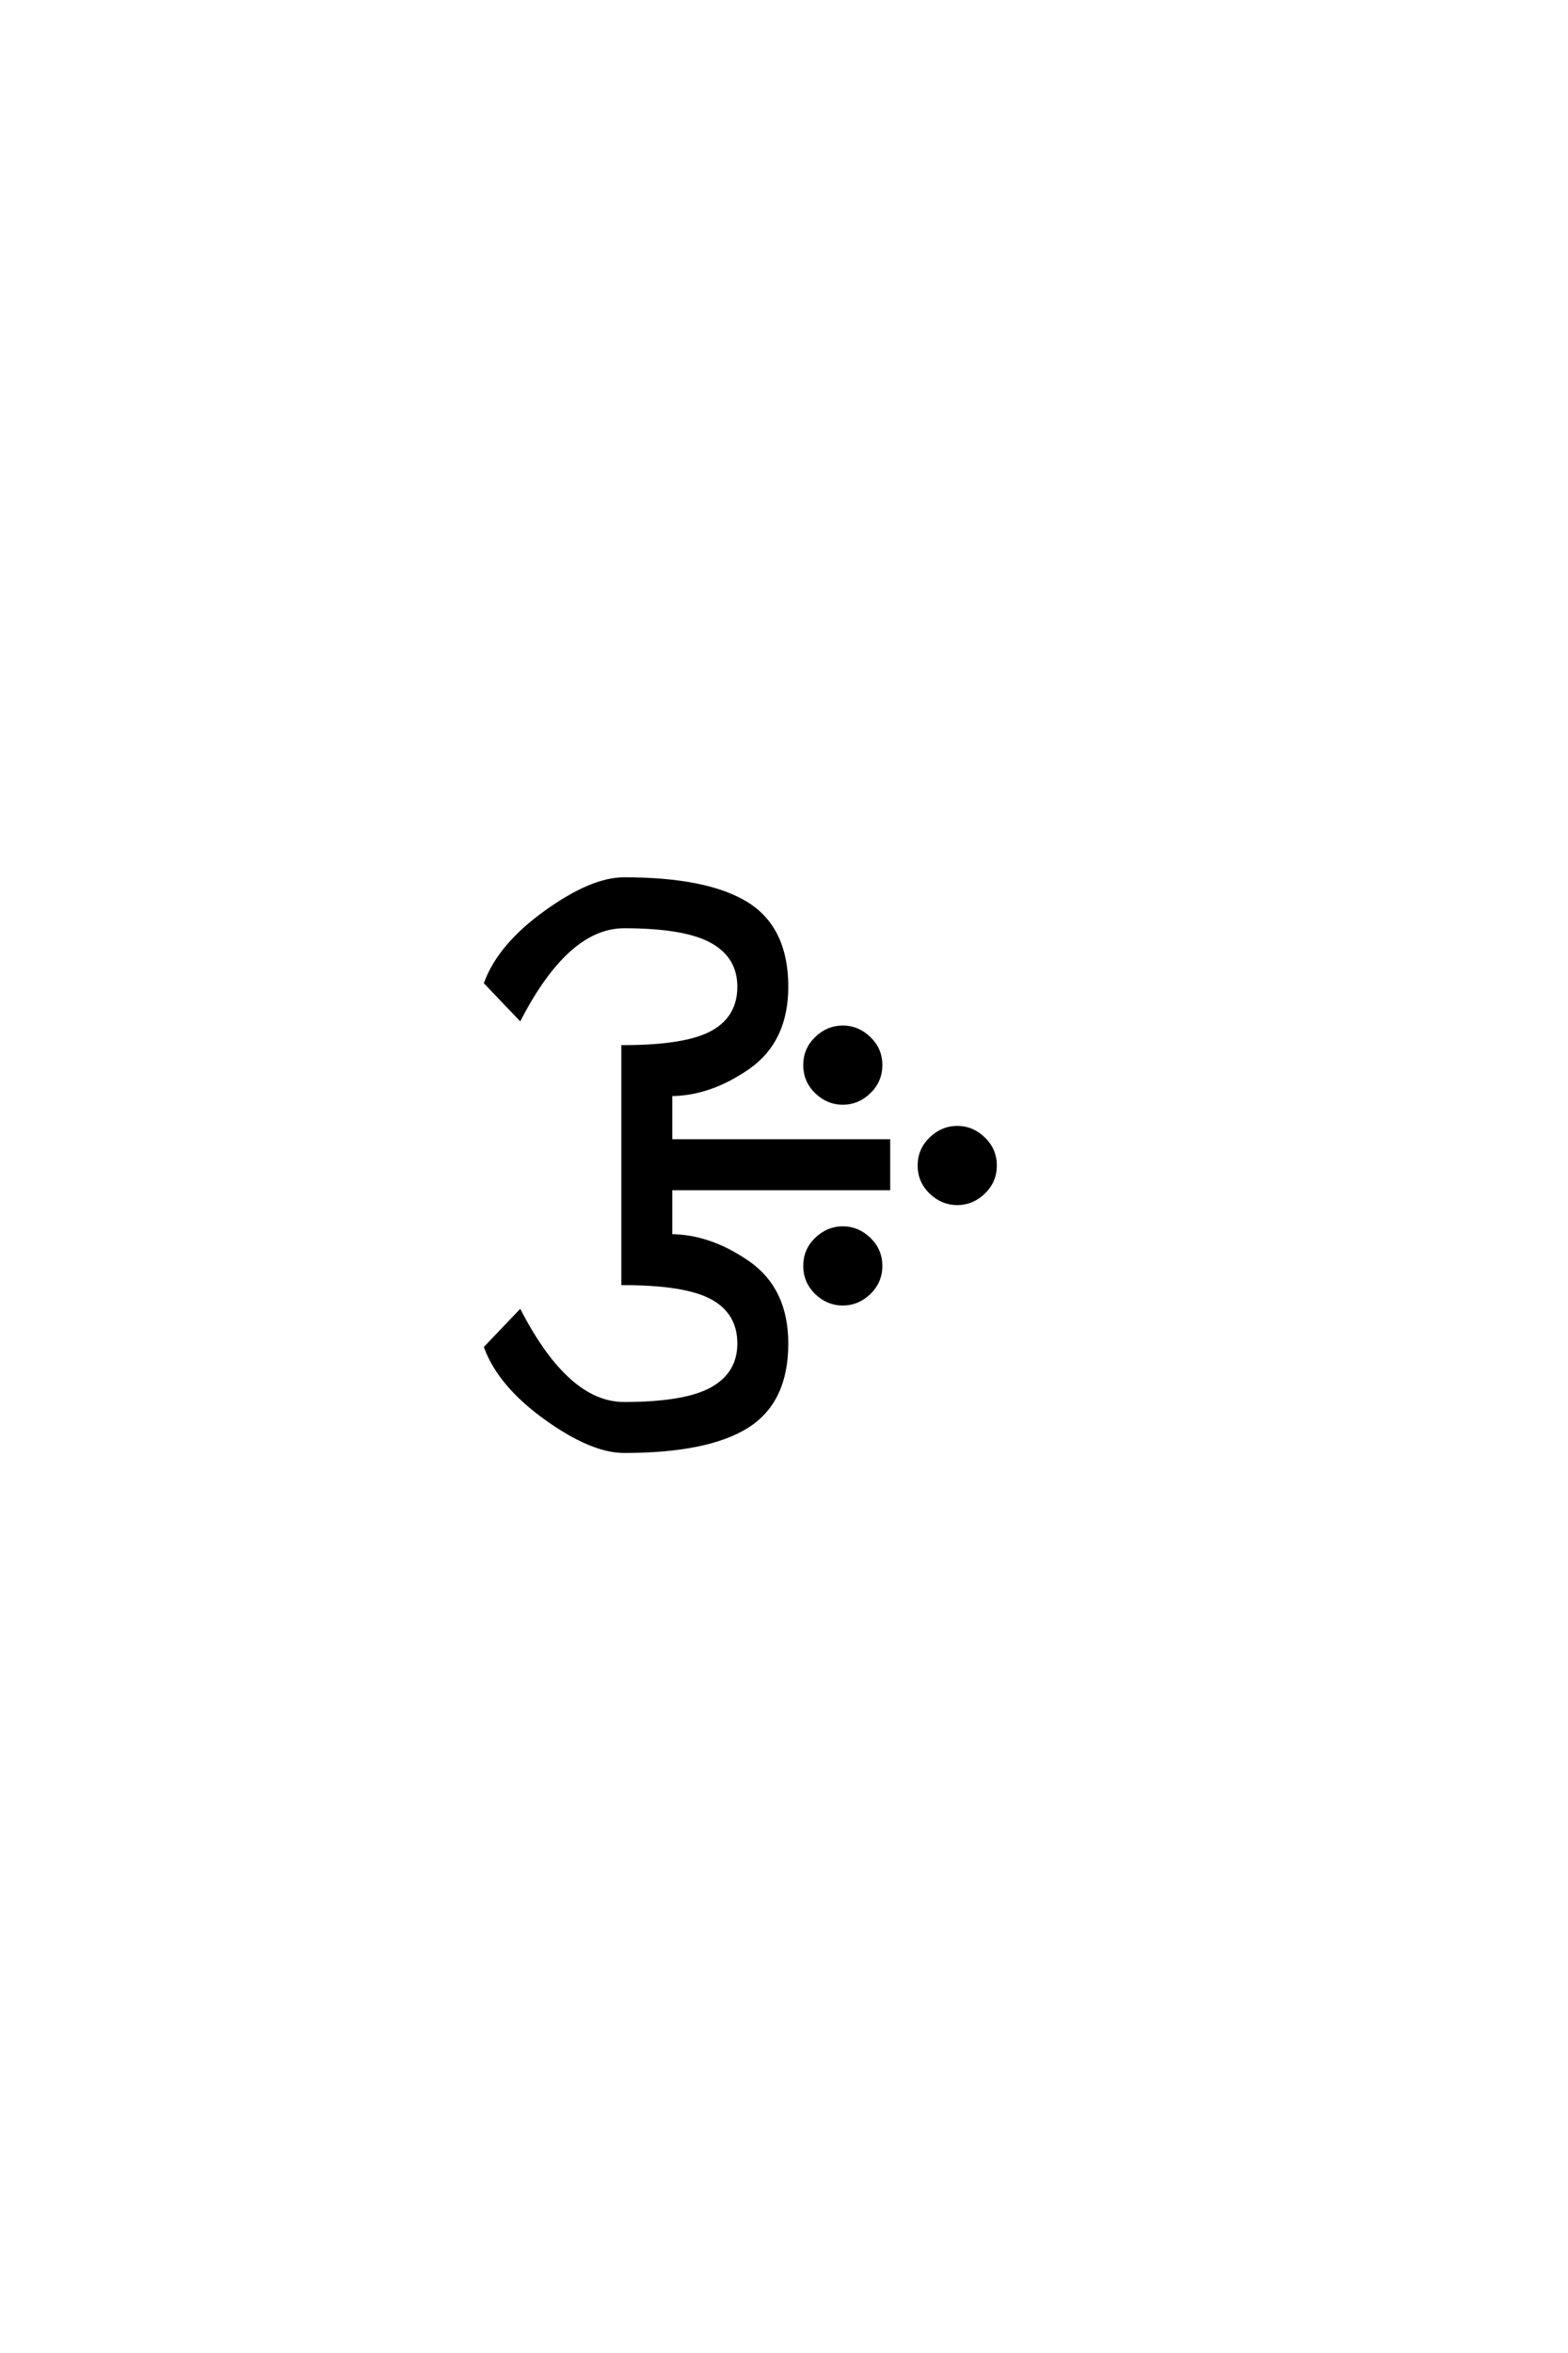 <?xml version='1.0' encoding='UTF-8'?>
<!DOCTYPE svg PUBLIC "-//W3C//DTD SVG 1.0//EN"
"http://www.w3.org/TR/2001/REC-SVG-20010904/DTD/svg10.dtd">

<svg xmlns='http://www.w3.org/2000/svg' version='1.0' width='40.0' height='60.0'>

 <g transform='scale(0.1 -0.1) translate(110.0 -370.0)'>
  <path d='M98.297 40.391
Q95.406 43.203 95.406 47.203
Q95.406 51.203 98.297 54
Q101.203 56.797 105 56.797
Q108.797 56.797 111.688 54
Q114.594 51.203 114.594 47.203
Q114.594 43.203 111.688 40.391
Q108.797 37.594 105 37.594
Q101.203 37.594 98.297 40.391
Q101.203 37.594 98.297 40.391
M98.297 91.594
Q95.406 94.406 95.406 98.406
Q95.406 102.406 98.297 105.203
Q101.203 108 105 108
Q108.797 108 111.688 105.203
Q114.594 102.406 114.594 98.406
Q114.594 94.406 111.688 91.594
Q108.797 88.797 105 88.797
Q101.203 88.797 98.297 91.594
Q101.203 88.797 98.297 91.594
M127.5 66
Q124.594 68.797 124.594 72.797
Q124.594 76.797 127.5 79.594
Q130.406 82.406 134.203 82.406
Q138 82.406 140.891 79.594
Q143.797 76.797 143.797 72.797
Q143.797 68.797 140.891 66
Q138 63.203 134.203 63.203
Q130.406 63.203 127.5 66
Q130.406 63.203 127.5 66
M61 67
L61 54.797
Q71 54.797 80.797 48
Q90.594 41.203 90.594 27.406
Q90.594 12.594 80.5 6.297
Q70.406 0 49.203 0
Q41 0 29.297 8.391
Q17.594 16.797 14 26.406
L22.594 35.406
Q34.797 12 49.203 12
Q65 12 71.797 15.891
Q78.594 19.797 78.594 27.406
Q78.594 35.203 71.891 39
Q65.203 42.797 49 42.797
L49 103
Q65.203 103 71.891 106.797
Q78.594 110.594 78.594 118.406
Q78.594 126 71.797 129.891
Q65 133.797 49.203 133.797
Q34.797 133.797 22.594 110.406
L14 119.406
Q17.594 129 29.297 137.391
Q41 145.797 49.203 145.797
Q70.406 145.797 80.5 139.5
Q90.594 133.203 90.594 118.406
Q90.594 104.594 80.797 97.797
Q71 91 61 91
L61 79
L116.594 79
L116.594 67
L61 67
' style='fill: #000000; stroke: #000000'/>
 </g>
</svg>
